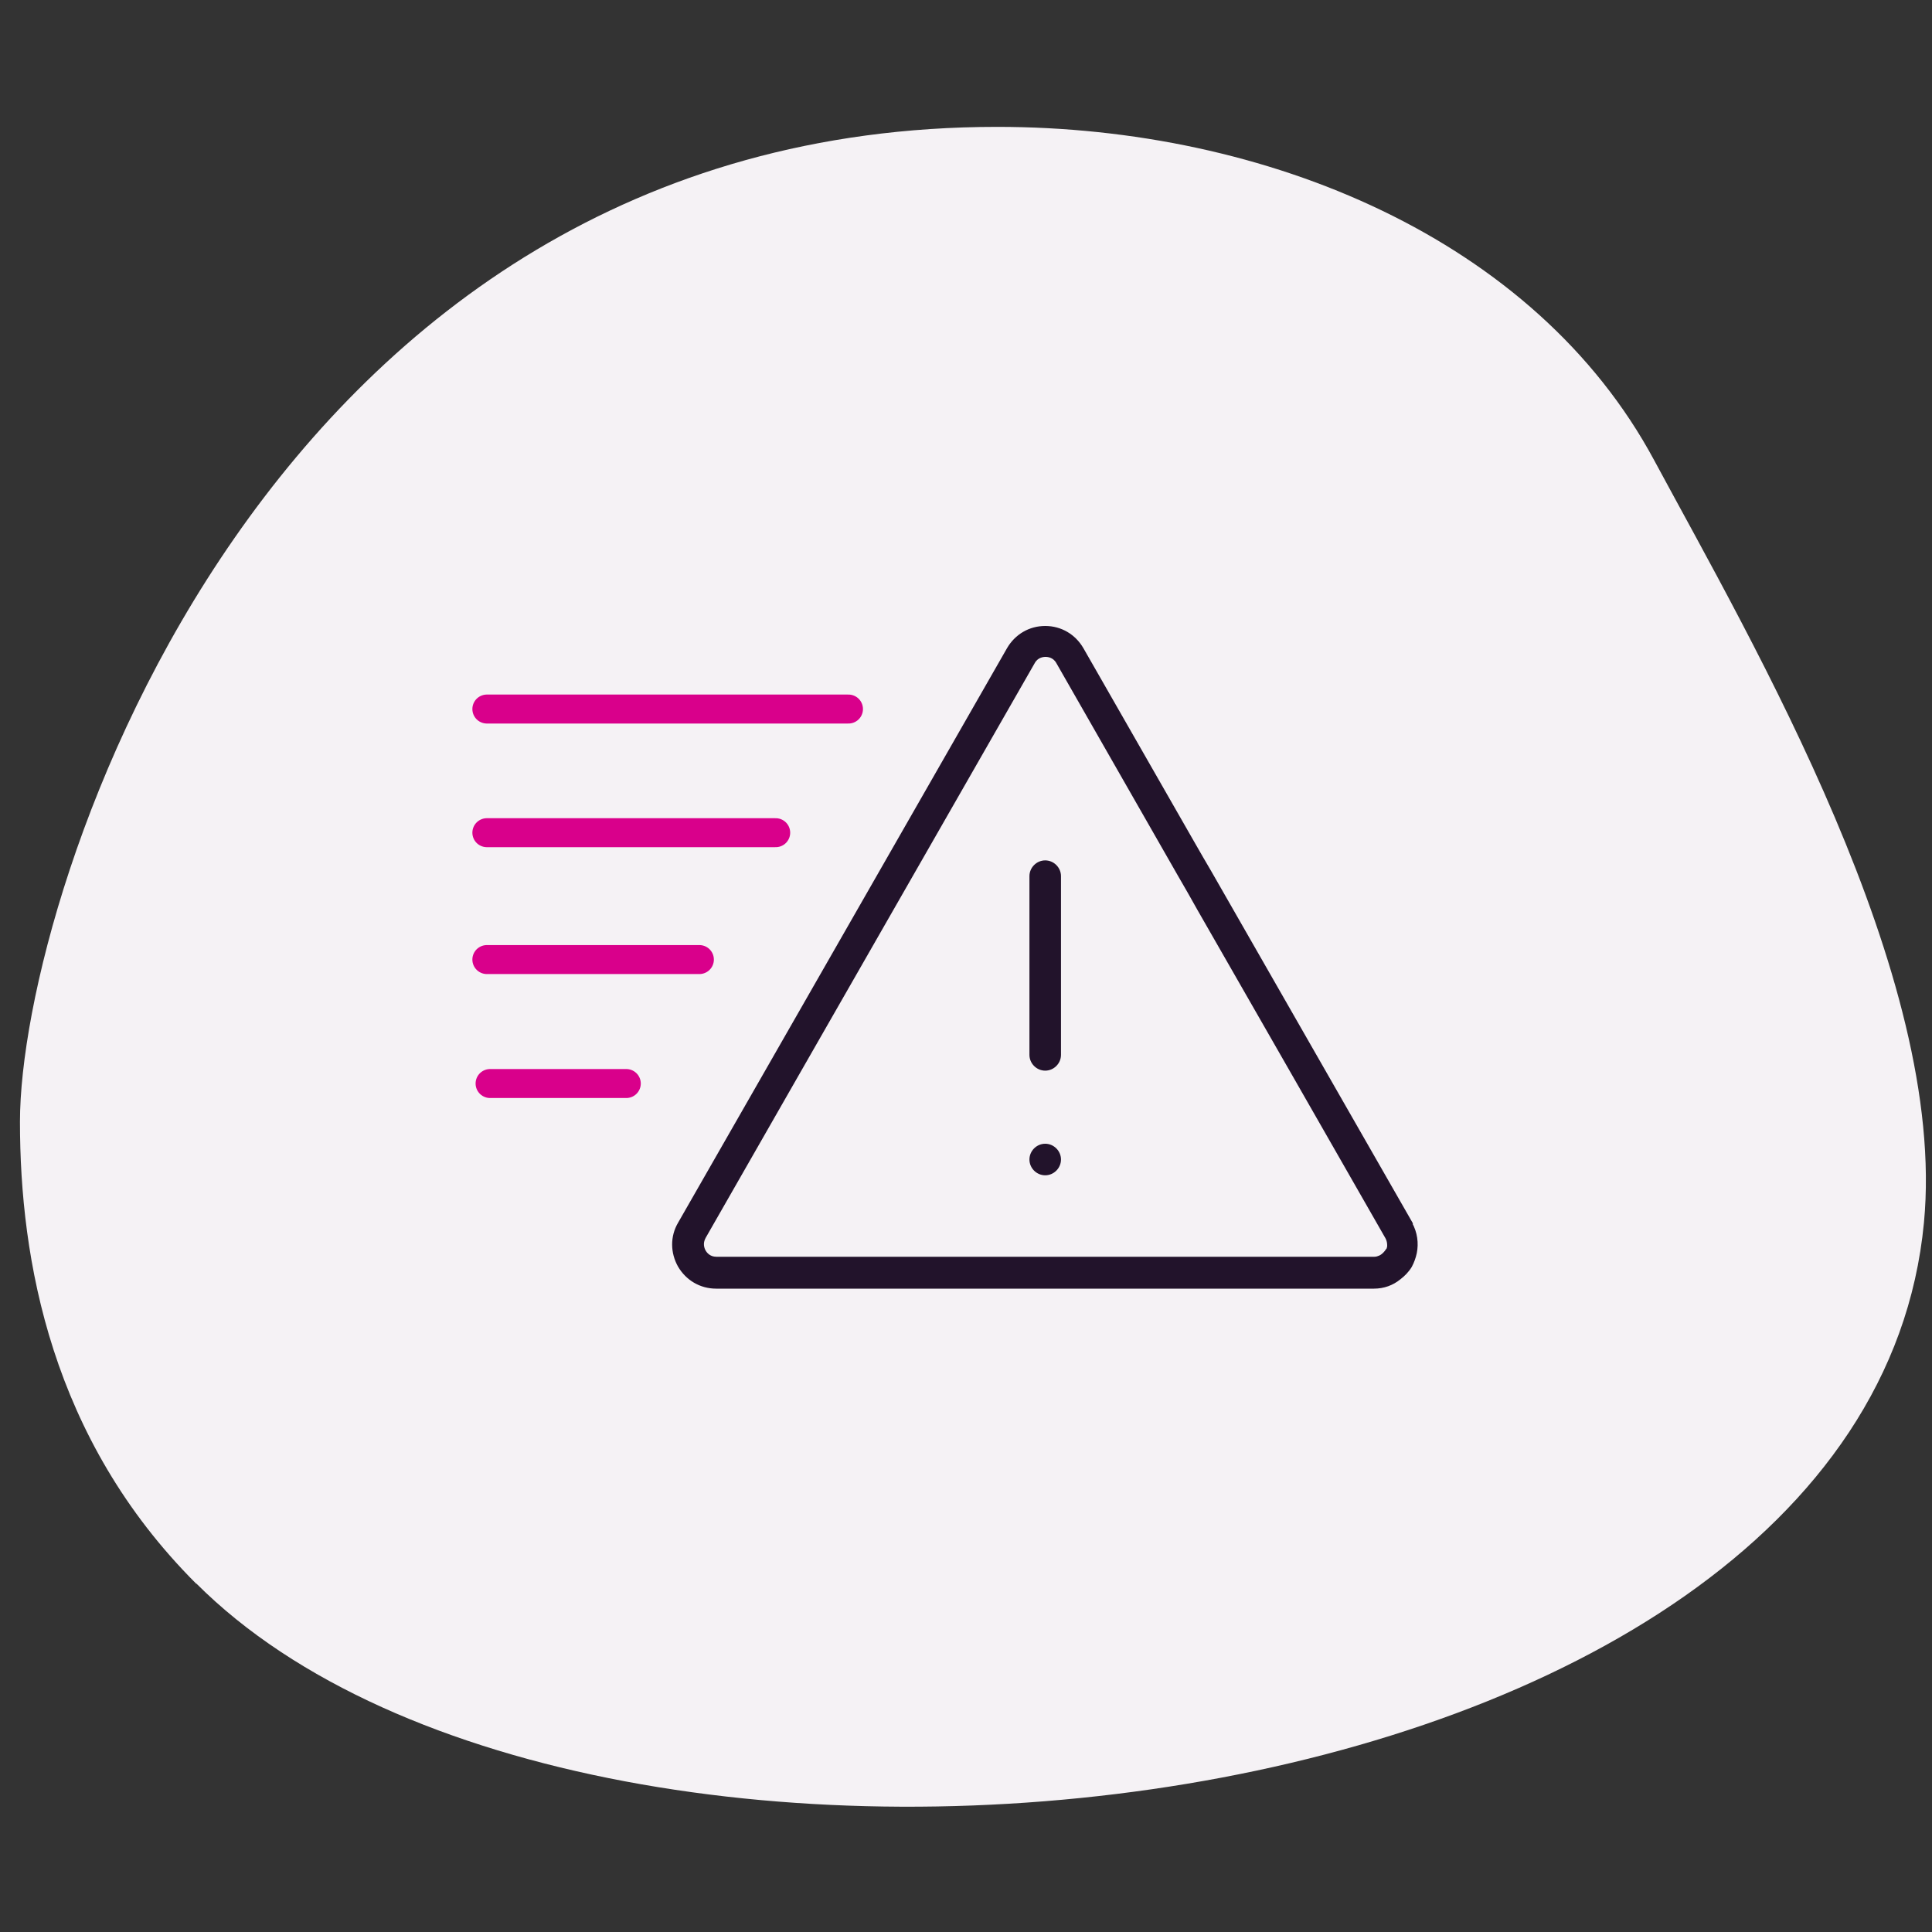 <?xml version="1.0" encoding="UTF-8"?>
<svg xmlns="http://www.w3.org/2000/svg" viewBox="0 0 60 60">
  <rect x="0" y="0" width="60" height="60" fill="#333333" stroke="none"/>
  <defs>
    <style>
      .cls-1 {
        fill: none;
        stroke: #d9008b;
        stroke-linecap: round;
        stroke-linejoin: round;
        stroke-width: .9px;
      }

      .cls-2 {
        fill: #22132b;
        stroke: #22132b;
        stroke-miterlimit: 10;
        stroke-width: .1px;
      }

      .cls-3 {
        fill: #f5f2f5;
      }
    </style>
  </defs>
  <g id="BLOBS_GREY">
    <path class="cls-3" d="M6.09,49.18C1.58,44.67.62,39.11.62,34.84c0-7.15,7.65-30.9,30.35-30.9,8.37,0,16.71,3.49,20.4,10.35,3.07,5.7,9.11,16.01,8.38,23.68-1.83,19.23-41.35,23.51-53.65,11.21h0Z"/>
  </g>
  <g id="NAMES">
    <g>
      <g>
        <path class="cls-2" d="M43.82,37.99l-2.64-4.61-3.59-6.27-.28-.48-.27-.47-3.44-6.01c-.24-.41-.66-.66-1.14-.66s-.9.25-1.14.66l-7.58,13.24-2.64,4.61c-.24.41-.23.9,0,1.31.24.41.66.66,1.14.66h20.43c.3,0,.57-.1.79-.28.13-.1.25-.22.34-.37,0,0,0,0,0,0,.07-.13.12-.27.15-.41.06-.3.02-.62-.14-.91ZM43.06,38.86s-.09.13-.21.18c-.05.02-.1.04-.17.04h-20.43c-.23,0-.34-.15-.38-.22-.04-.07-.11-.24,0-.44l2.89-5.05,7.33-12.8c.11-.2.3-.22.38-.22s.27.02.38.22l3.78,6.61.3.52.31.55,2.94,5.13,2.89,5.05c.05.09.06.18.06.25,0,.09-.04.15-.06.19Z"/>
        <path class="cls-2" d="M32.46,26.77c-.24,0-.44.2-.44.44v5.55c0,.24.2.44.44.44s.44-.2.44-.44v-5.55c0-.24-.2-.44-.44-.44Z"/>
        <path class="cls-2" d="M32.46,35.57c-.24,0-.44.2-.44.44s.2.44.44.44c0,0,0,0,0,0,.24,0,.44-.2.44-.44s-.2-.44-.44-.44Z"/>
      </g>
      <line class="cls-1" x1="15.12" y1="22.02" x2="26.35" y2="22.02"/>
      <line class="cls-1" x1="15.12" y1="29.8" x2="21.72" y2="29.8"/>
      <line class="cls-1" x1="15.22" y1="33.65" x2="19.45" y2="33.65"/>
      <line class="cls-1" x1="15.12" y1="25.86" x2="24.09" y2="25.86"/>
    </g>
  </g>
</svg>